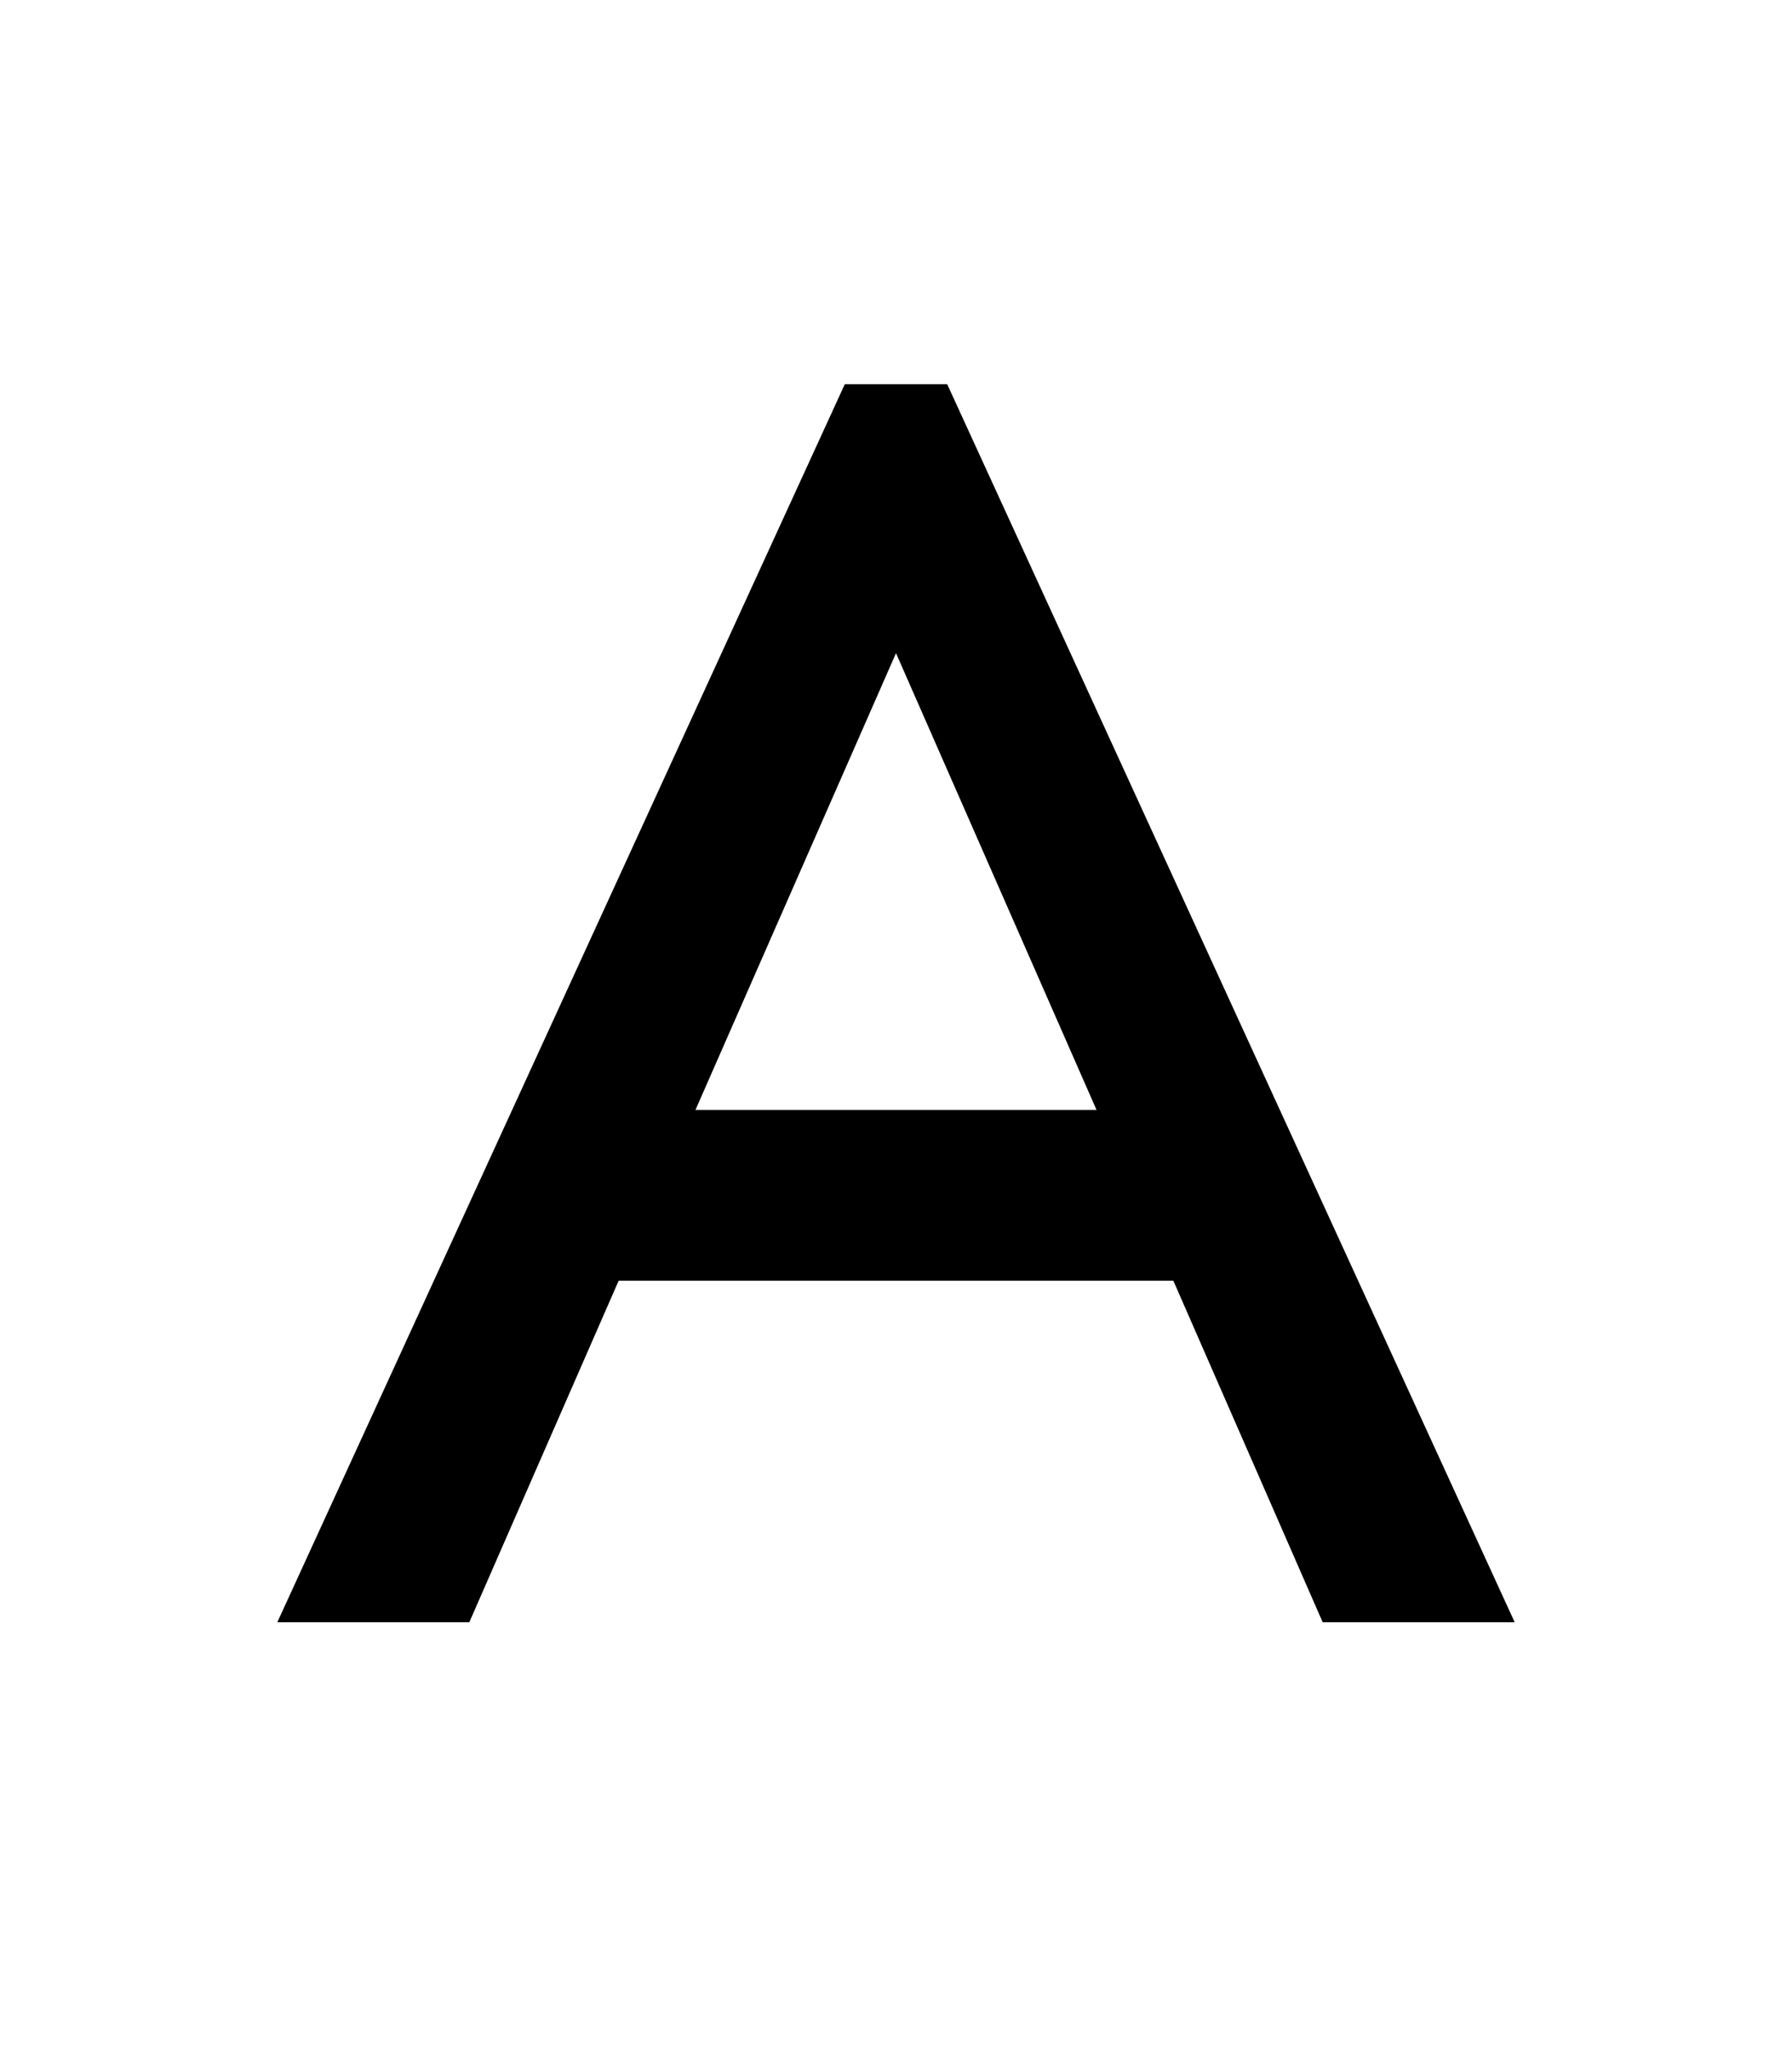 <svg width="420" height="480" viewBox="0 0 420 480" xmlns="http://www.w3.org/2000/svg" ><title>text</title><path d="M65 380l45 0 35-80 130 0 35 80 45 0-133-290-24 0-133 290z m98-120l47-107 47 107-94 0z" /></svg>
